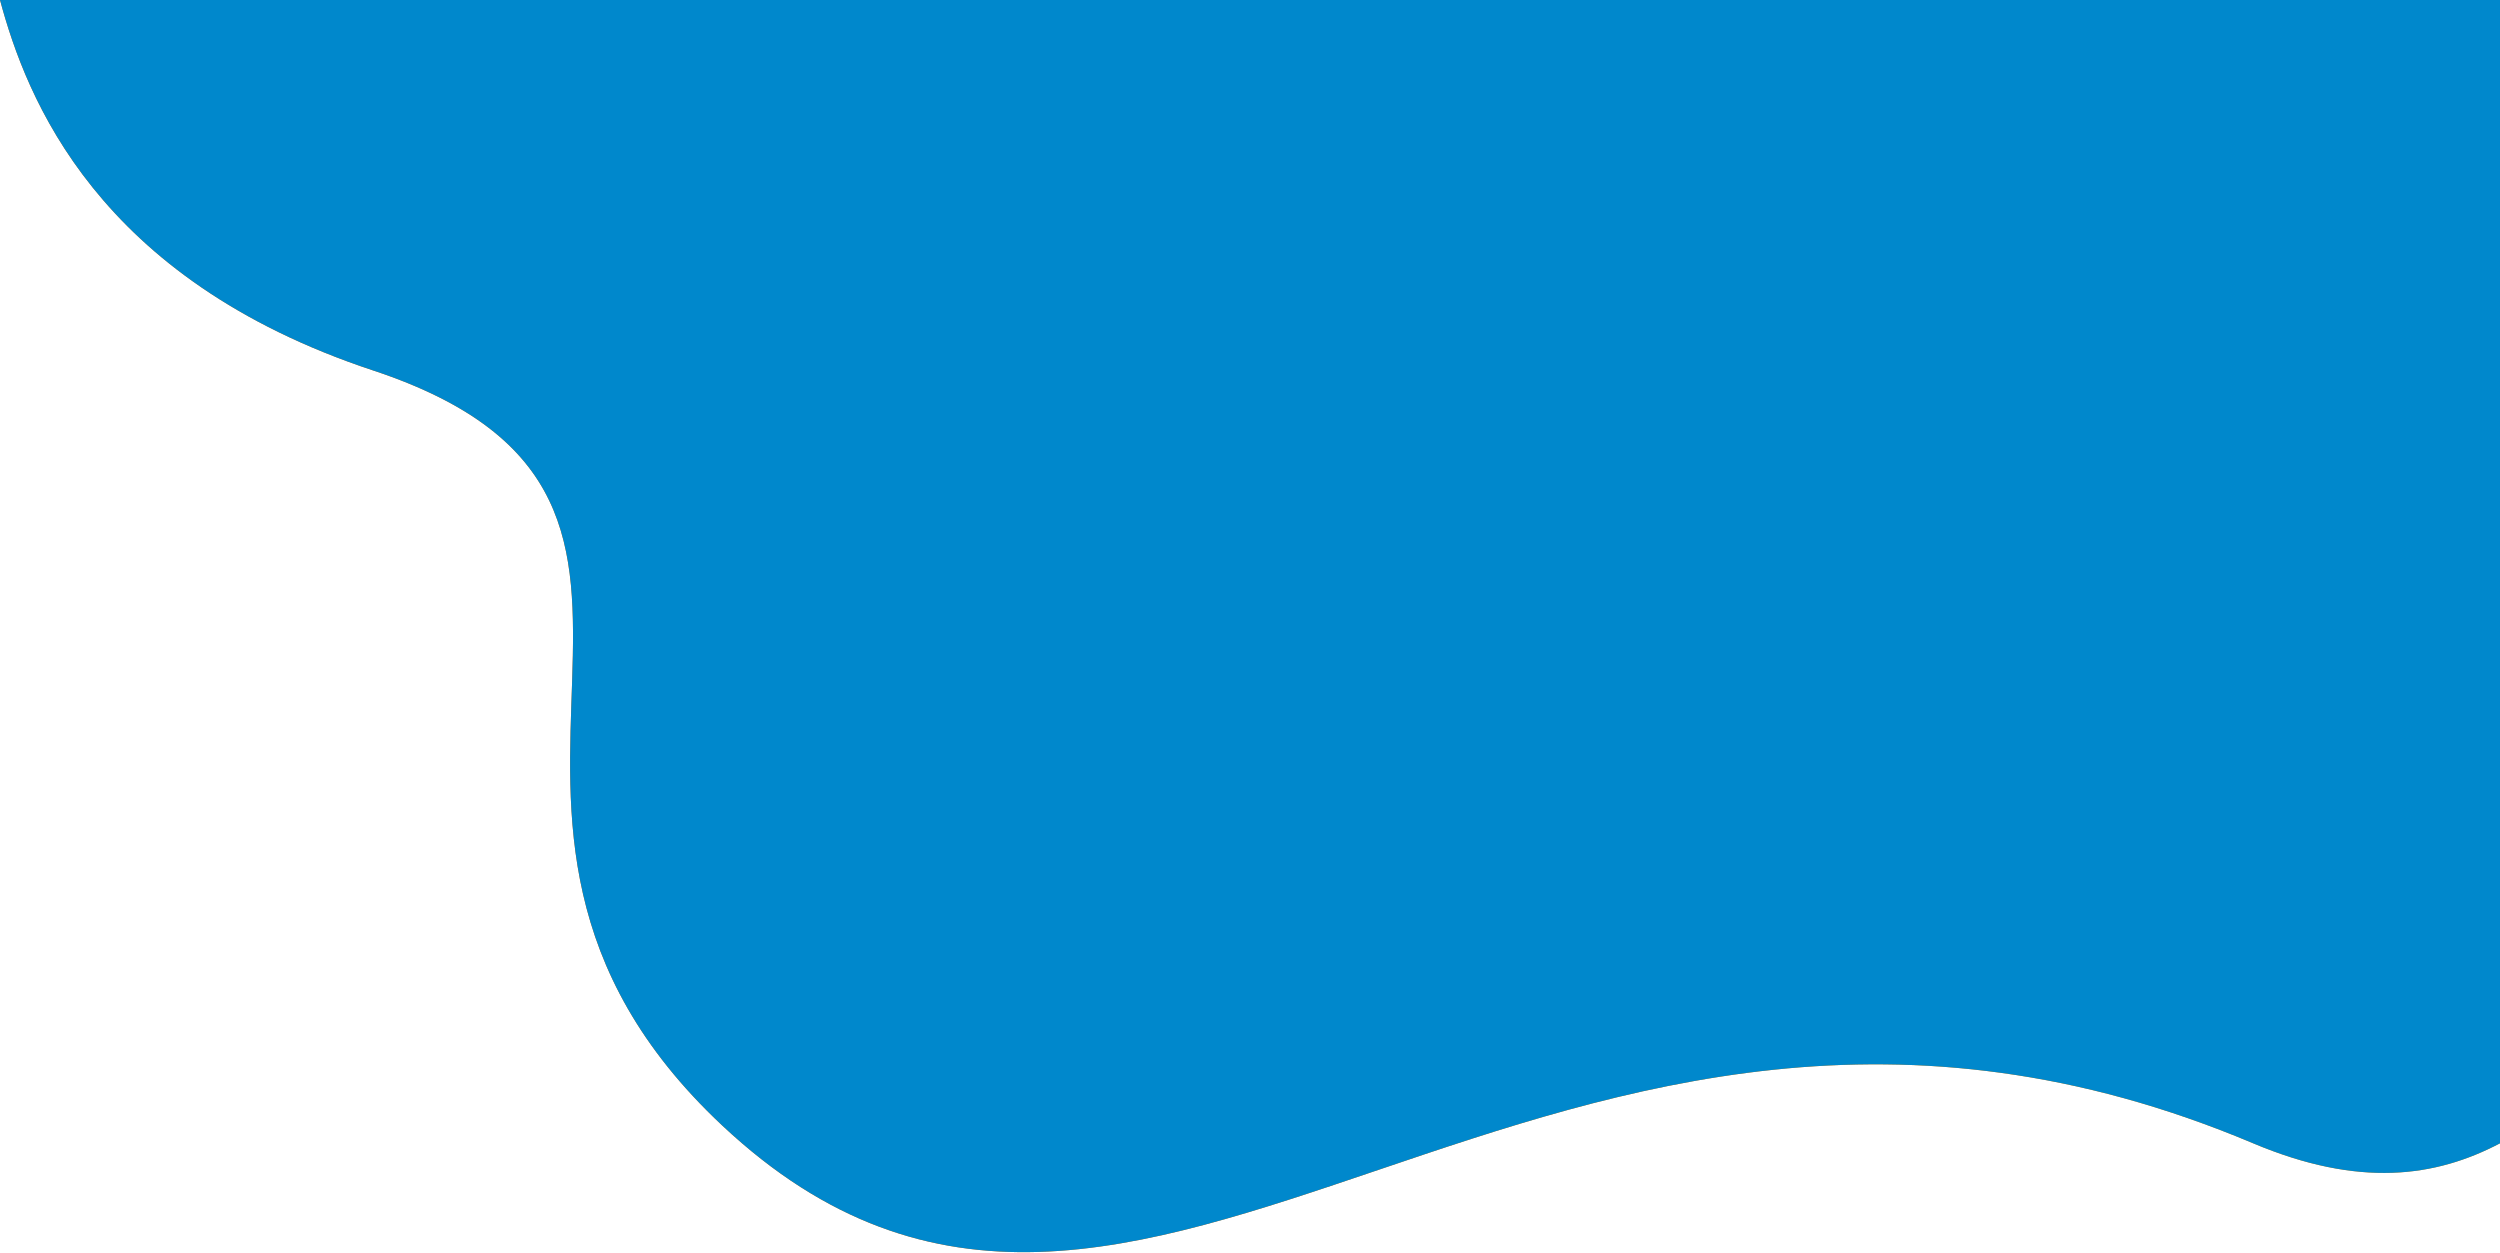 <svg width="1277" height="640" viewBox="0 0 1277 640" fill="none" xmlns="http://www.w3.org/2000/svg">
<path d="M0 0C13.5 50.1 49.3 142.4 190.5 189.2C394.4 256.7 198.5 415.1 368.9 574.9C582.9 775.5 789.1 431.4 1150.9 584C1205 606.8 1244 601.4 1277.2 583.9V0H0Z" fill="url(#paint0_linear_501_68)"/>
<path d="M0 0C13.5 50.1 49.3 142.4 190.5 189.2C394.4 256.7 198.5 415.1 368.9 574.9C582.9 775.5 789.1 431.4 1150.9 584C1205 606.8 1244 601.4 1277.2 583.9V0H0Z" fill="url(#paint1_linear_501_68)"/>
<defs>
<linearGradient id="paint0_linear_501_68" x1="131.758" y1="650.411" x2="1034.58" y2="11.914" gradientUnits="userSpaceOnUse">
<stop stop-color="#FF6600"/>
<stop offset="0.628" stop-color="#FF8400"/>
<stop offset="1" stop-color="#FF9100"/>
</linearGradient>
<linearGradient id="paint1_linear_501_68" x1="131.758" y1="650.411" x2="1034.58" y2="11.914" gradientUnits="userSpaceOnUse">
<stop offset="1" stop-color="#0088CC"/>
</linearGradient>
</defs>
</svg>
